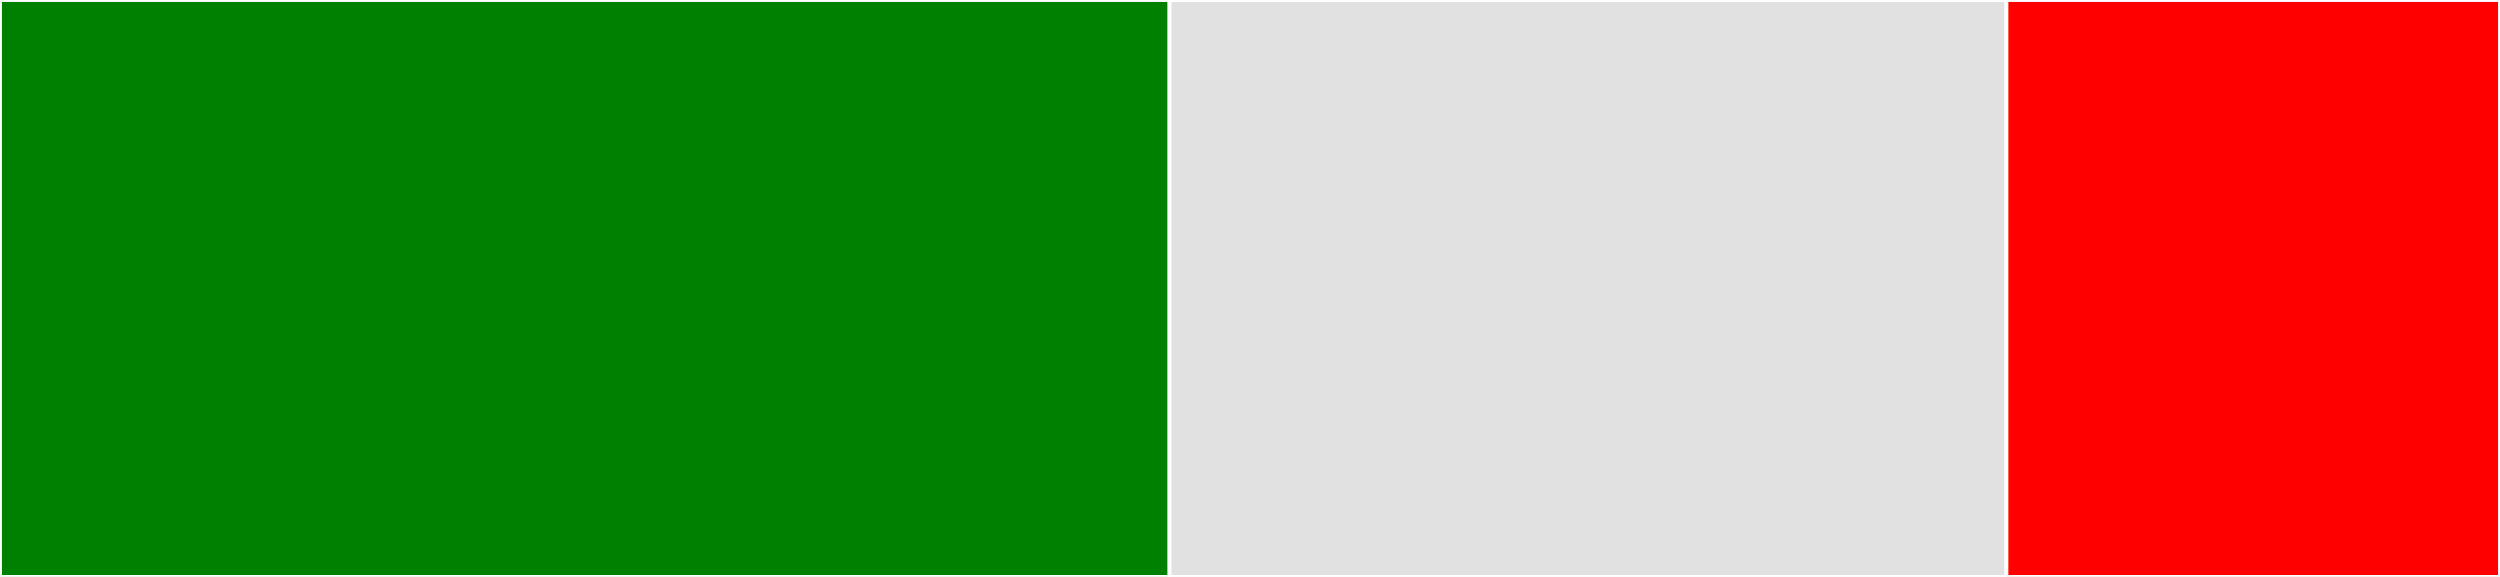 <svg baseProfile="full" width="650" height="150" viewBox="0 0 650 150" version="1.1"
xmlns="http://www.w3.org/2000/svg" xmlns:ev="http://www.w3.org/2001/xml-events"
xmlns:xlink="http://www.w3.org/1999/xlink">

<rect x="0" y="0" width="650" height="150" fill="#333333" stroke="none"/>

<style>rect.s{mask:url(#mask);}</style>
<defs>
  <pattern id="white" width="4" height="4" patternUnits="userSpaceOnUse" patternTransform="rotate(45)">
    <rect width="2" height="2" transform="translate(0,0)" fill="white"></rect>
  </pattern>
  <mask id="mask">
    <rect x="0" y="0" width="100%" height="100%" fill="url(#white)"></rect>
  </mask>
</defs>

<rect x="0" y="0" width="304.077" height="150.0" fill="green" stroke="white" stroke-width="1" class=" tooltipped" data-content="normed.jl"><title>normed.jl</title></rect>
<rect x="304.077" y="0" width="217.597" height="150.0" fill="#e1e1e1" stroke="white" stroke-width="1" class=" tooltipped" data-content="FixedPointNumbers.jl"><title>FixedPointNumbers.jl</title></rect>
<rect x="521.674" y="0" width="128.326" height="150" fill="red" stroke="white" stroke-width="1" class=" tooltipped" data-content="fixed.jl"><title>fixed.jl</title></rect>
</svg>
